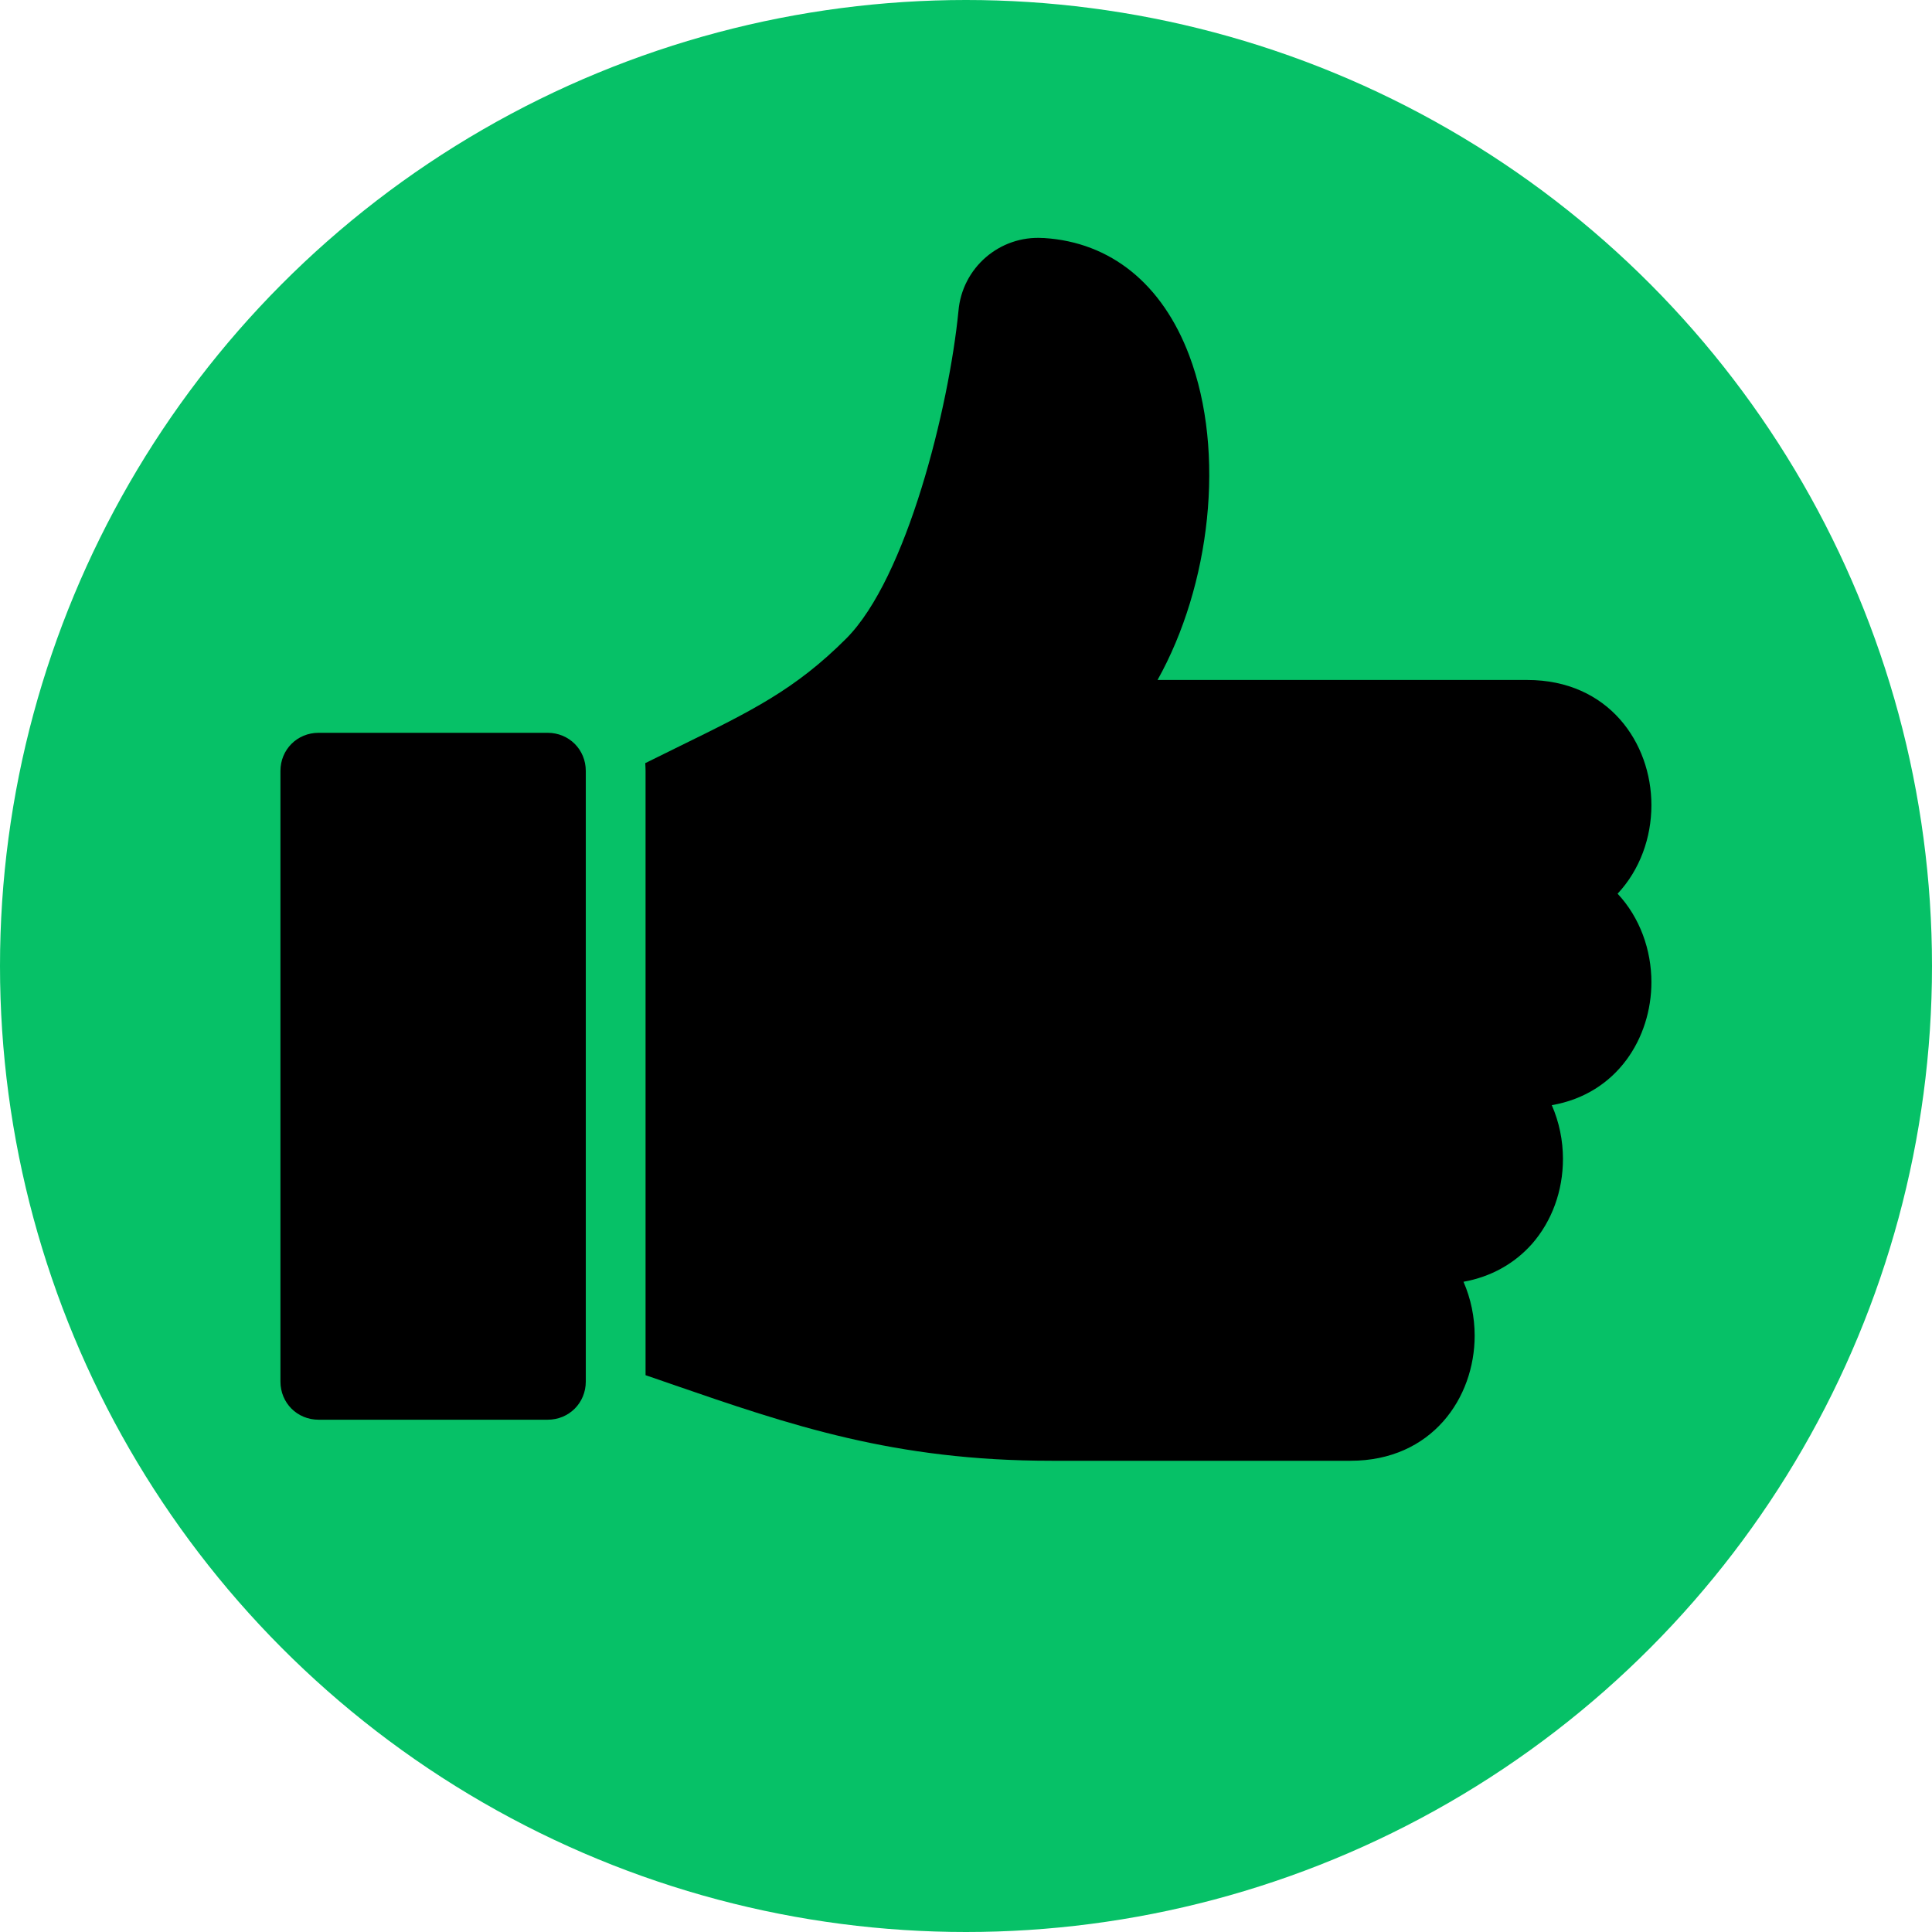 <?xml version="1.0" encoding="UTF-8"?>
<svg id="Layer_2" data-name="Layer 2" xmlns="http://www.w3.org/2000/svg" viewBox="0 0 128 128">
  <defs>
    <style>
      .cls-1 {
        fill: #06c167;
      }
    </style>
  </defs>
  <g id="Layer_1-2" data-name="Layer 1">
    <circle class="cls-1" cx="64" cy="64" r="64"/>
    <g>
      <path d="M36.28,48.55h-15.17c-1.42,0-2.53,1.11-2.53,2.53v40.45c0,1.42,1.11,2.53,2.53,2.53h15.17c1.42,0,2.53-1.11,2.53-2.53v-40.45c0-1.42-1.11-2.53-2.53-2.53Z"/>
      <path d="M109.41,53.34c0-4.12-2.83-8.29-8.23-8.29h-24.49c3.5-6.26,4.53-15.06,2.1-21.5-1.79-4.74-5.2-7.5-9.62-7.78h-.07c-2.87-.18-5.36,1.97-5.6,4.84-.63,6.39-3.43,17.69-7.44,21.7-3.38,3.38-6.27,4.79-11.06,7.14-.69.34-1.45.71-2.25,1.11.01.17.02.35.02.52v40.03c.58.2,1.15.39,1.71.59,7.91,2.73,14.75,5.08,25.19,5.08h19.8c5.4,0,8.23-4.17,8.23-8.29,0-1.22-.25-2.45-.74-3.57,1.8-.32,3.37-1.19,4.54-2.51,1.32-1.51,2.05-3.51,2.05-5.63,0-1.22-.25-2.44-.74-3.56,4.34-.75,6.6-4.47,6.6-8.15,0-2.13-.76-4.28-2.24-5.86,1.48-1.58,2.24-3.72,2.24-5.86Z"/>
    </g>
  </g>
</svg>